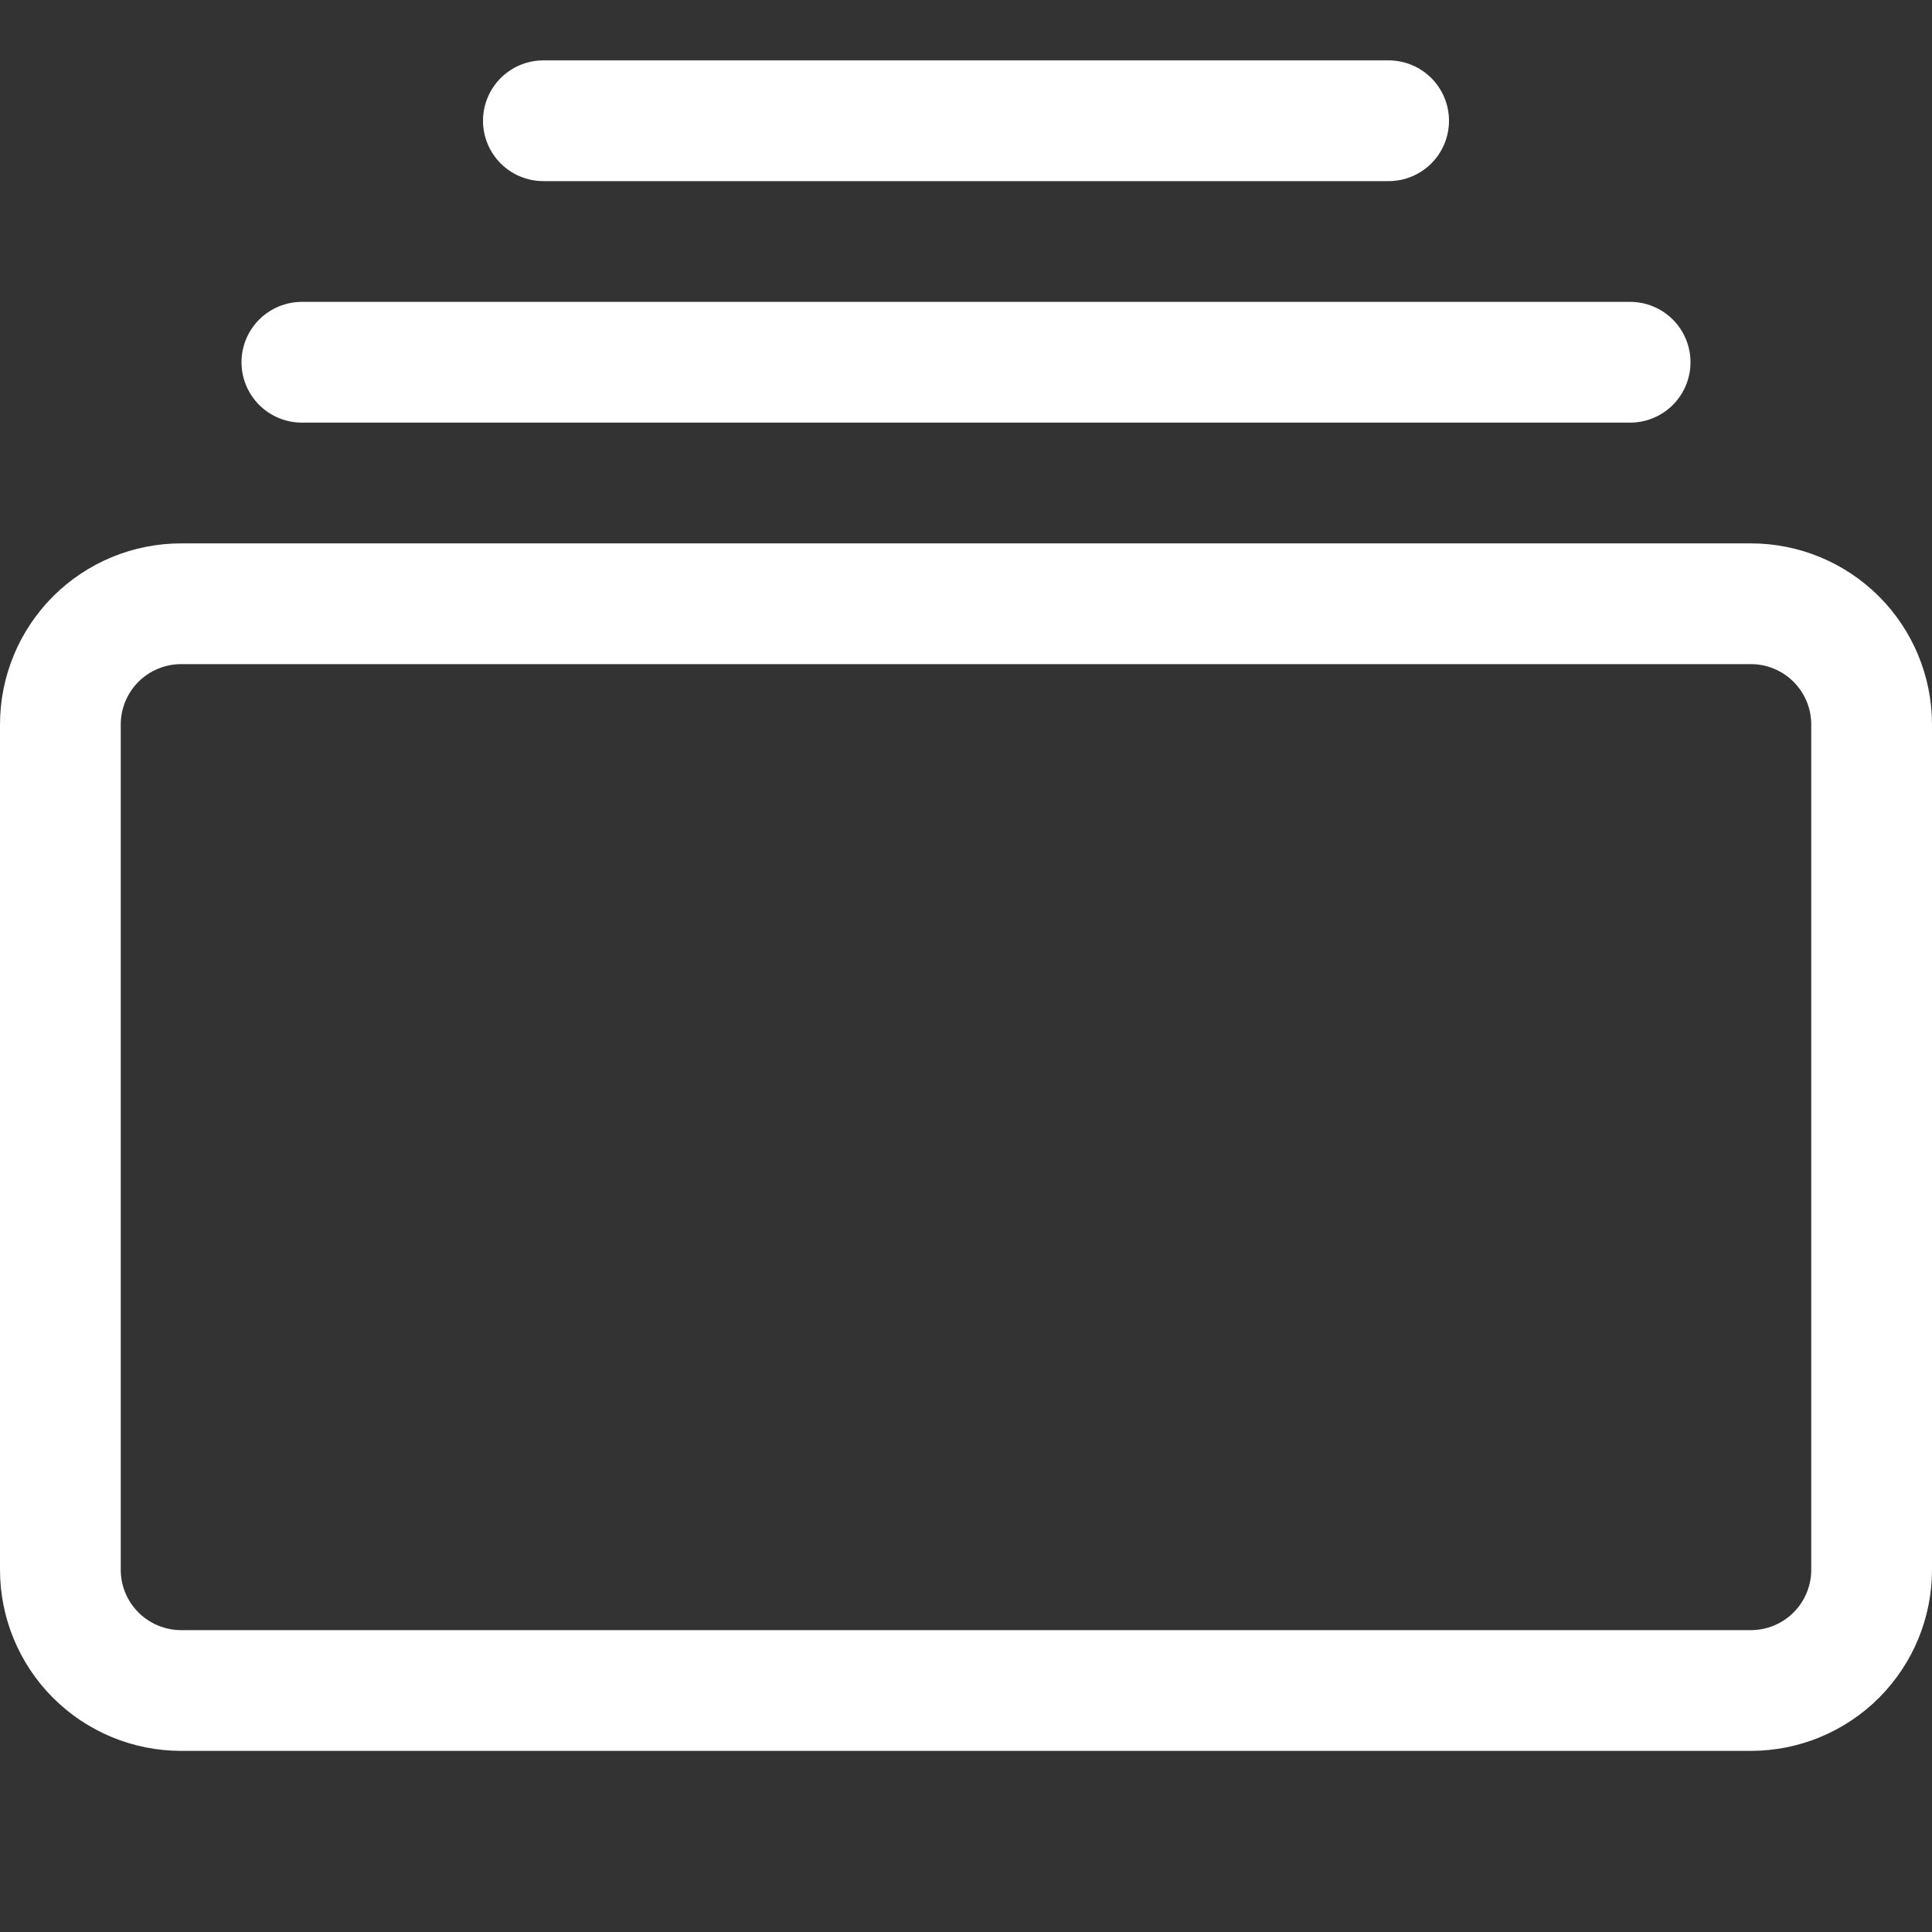 <svg width="40" height="40" viewBox="0 0 40 40" fill="none" xmlns="http://www.w3.org/2000/svg">
<rect x="0" y="0" width="40" height="40" fill="#333333" stroke="none"/>
<g clip-path="url(#clip0_45_6)">
<path d="M6.25 8.75C5.918 8.75 5.601 8.618 5.366 8.384C5.132 8.149 5 7.832 5 7.5C5 7.168 5.132 6.851 5.366 6.616C5.601 6.382 5.918 6.25 6.25 6.25H33.75C34.081 6.25 34.4 6.382 34.634 6.616C34.868 6.851 35 7.168 35 7.5C35 7.832 34.868 8.149 34.634 8.384C34.4 8.618 34.081 8.75 33.75 8.75H6.25ZM11.25 3.75C10.918 3.75 10.601 3.618 10.366 3.384C10.132 3.149 10 2.832 10 2.5C10 2.168 10.132 1.851 10.366 1.616C10.601 1.382 10.918 1.25 11.25 1.25H28.75C29.081 1.25 29.399 1.382 29.634 1.616C29.868 1.851 30 2.168 30 2.5C30 2.832 29.868 3.149 29.634 3.384C29.399 3.618 29.081 3.75 28.75 3.75H11.25ZM0 32.5C0 33.495 0.395 34.448 1.098 35.152C1.802 35.855 2.755 36.25 3.75 36.25H36.25C37.245 36.25 38.198 35.855 38.902 35.152C39.605 34.448 40 33.495 40 32.5V15C40 14.005 39.605 13.052 38.902 12.348C38.198 11.645 37.245 11.25 36.25 11.25H3.75C2.755 11.25 1.802 11.645 1.098 12.348C0.395 13.052 0 14.005 0 15L0 32.5ZM3.75 33.75C3.418 33.75 3.101 33.618 2.866 33.384C2.632 33.15 2.5 32.831 2.5 32.5V15C2.5 14.668 2.632 14.351 2.866 14.116C3.101 13.882 3.418 13.75 3.75 13.75H36.25C36.581 13.75 36.9 13.882 37.134 14.116C37.368 14.351 37.5 14.668 37.5 15V32.5C37.5 32.831 37.368 33.15 37.134 33.384C36.9 33.618 36.581 33.75 36.25 33.75H3.75Z" fill="white"/>
</g>
<defs>
<clipPath id="clip0_45_6">
<rect width="40" height="40" fill="white"/>
</clipPath>
</defs>
</svg>
